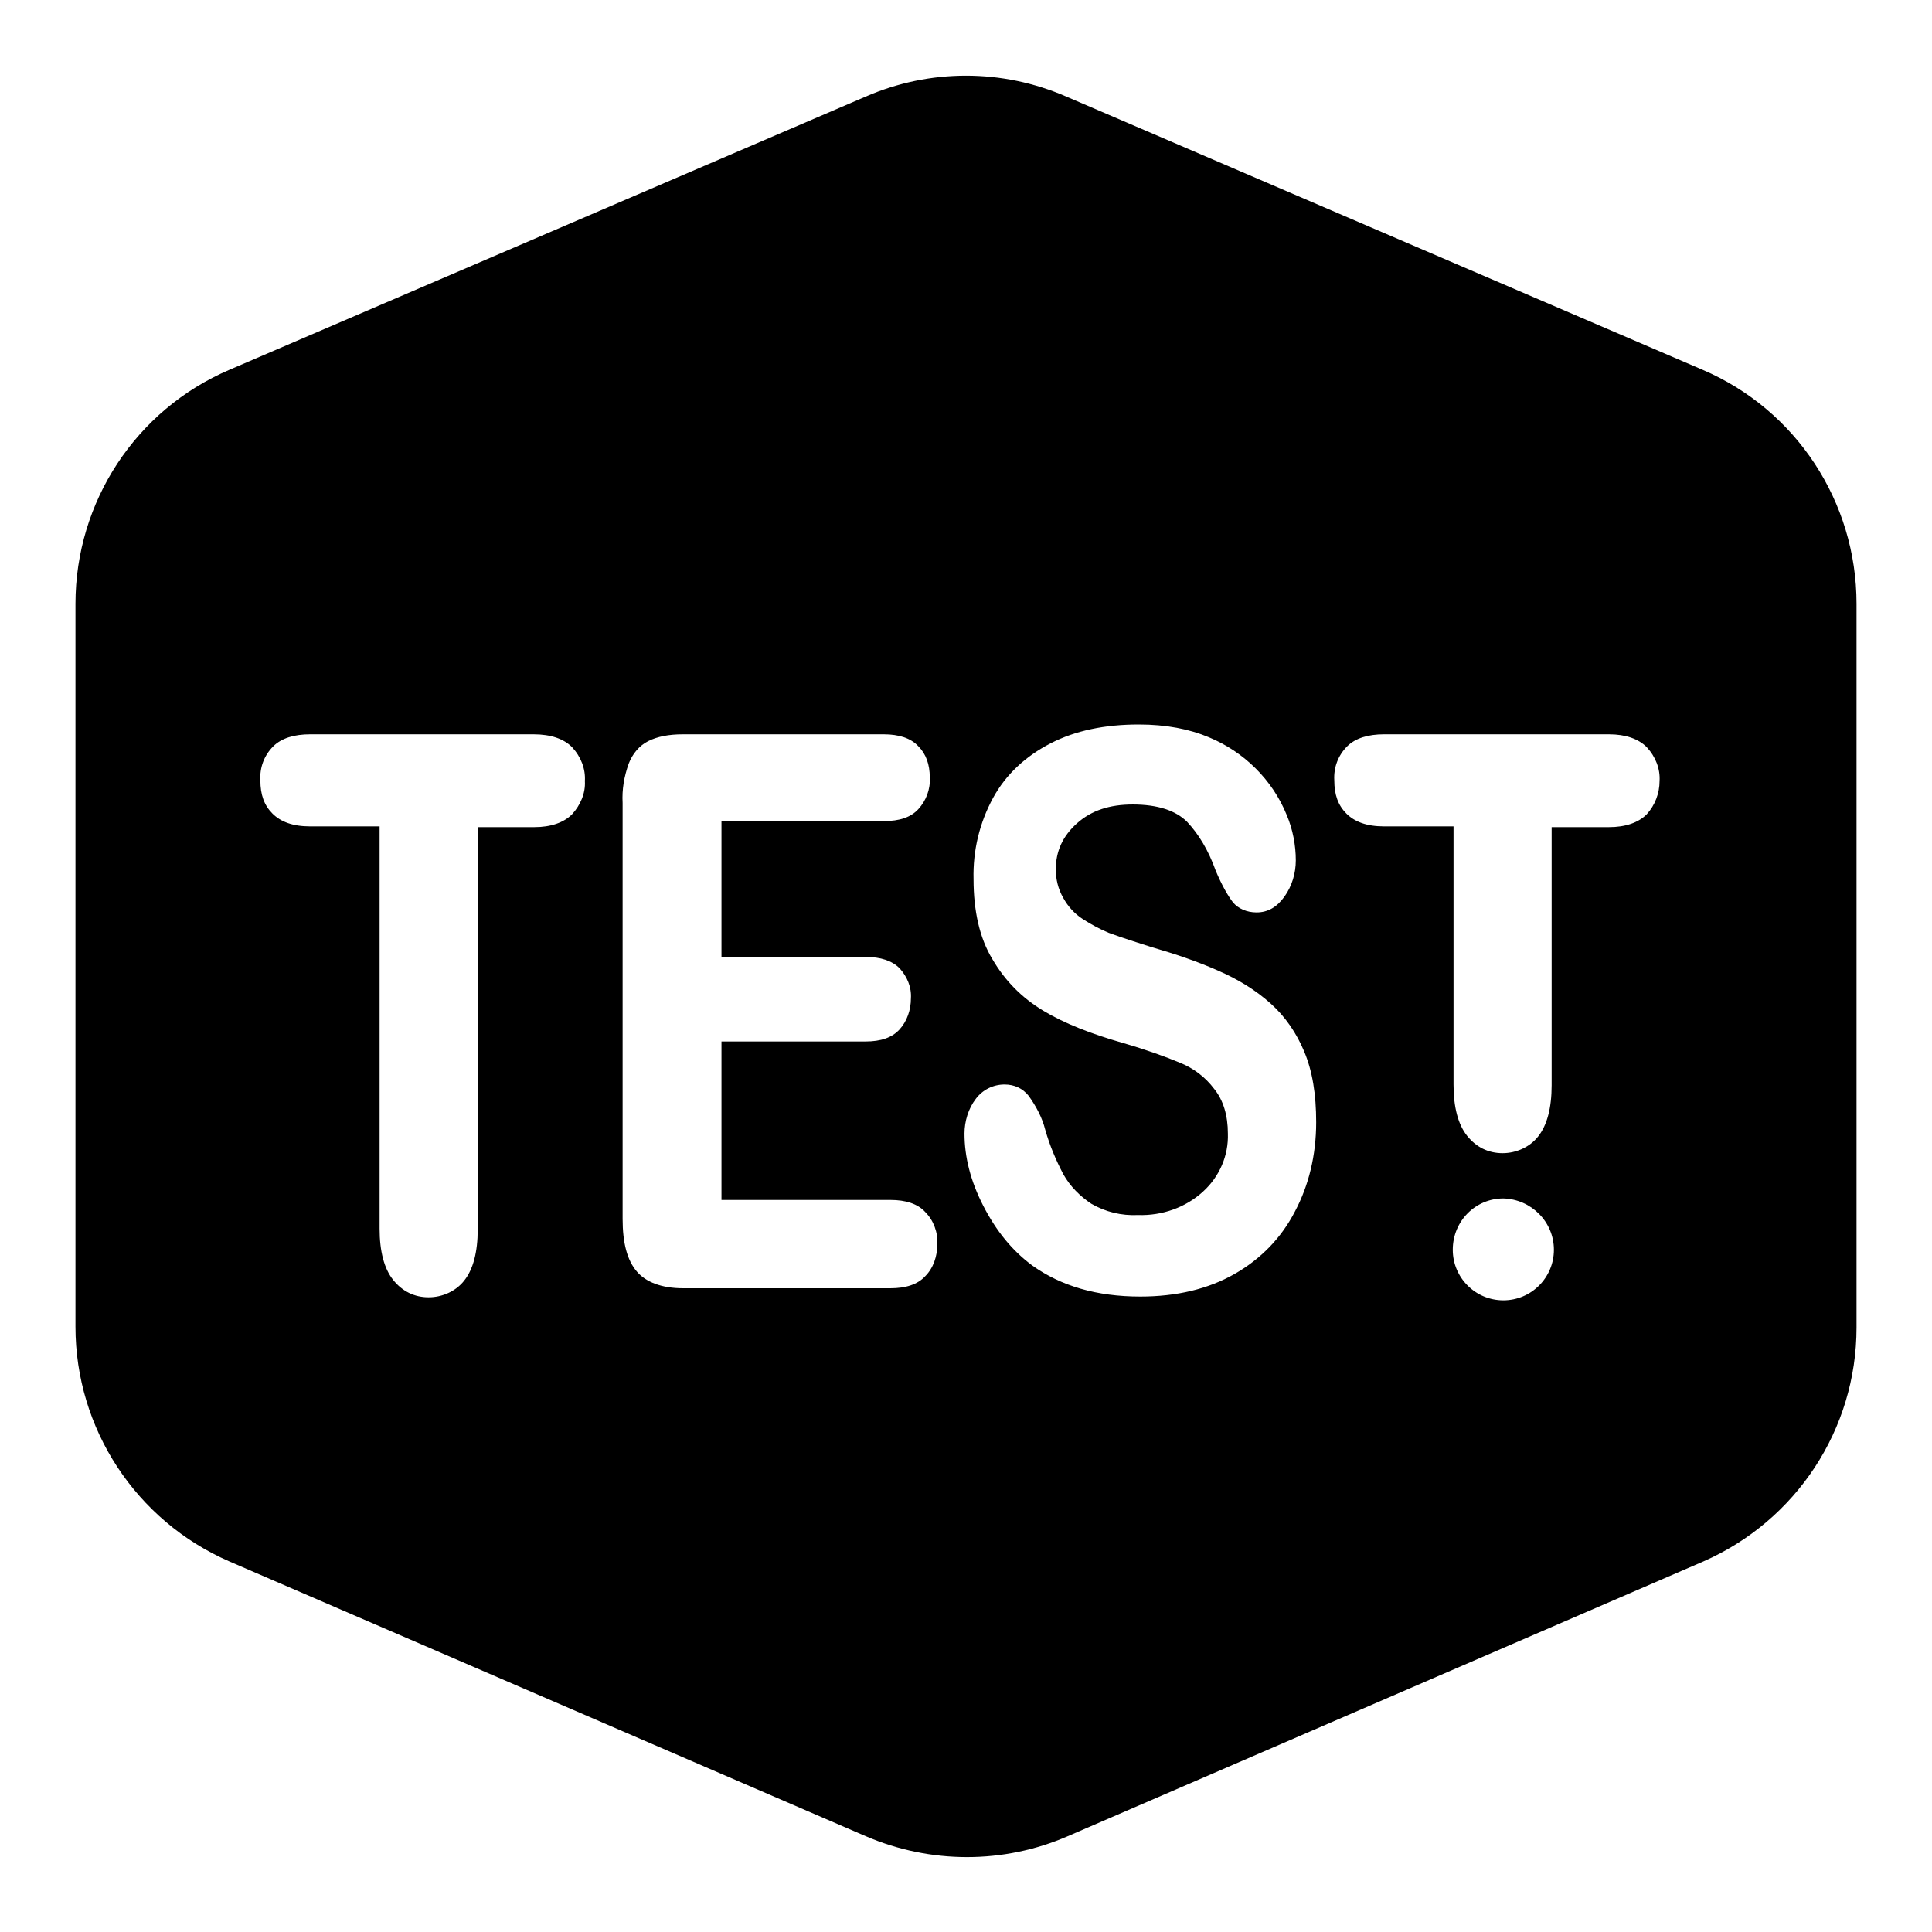 <?xml version="1.0" encoding="utf-8"?>
<!-- Svg Vector Icons : http://www.onlinewebfonts.com/icon -->
<!DOCTYPE svg PUBLIC "-//W3C//DTD SVG 1.1//EN" "http://www.w3.org/Graphics/SVG/1.1/DTD/svg11.dtd">
<svg version="1.1" xmlns="http://www.w3.org/2000/svg" xmlns:xlink="http://www.w3.org/1999/xlink" x="0px" y="0px" viewBox="0 0 256 256" enable-background="new 0 0 256 256" xml:space="preserve">
<g> <path fill="#000000" d="M10,80c0-13.5,8-25.7,20.4-31l84.3-36.2c8.5-3.7,18.1-3.7,26.6,0L225.6,49C238,54.3,246,66.5,246,80v95.9 c0,13.5-8,25.6-20.3,31l-84.2,36.4c-8.5,3.7-18.2,3.7-26.8,0l-84.3-36.4C18,201.5,10,189.3,10,175.8V80z M70.8,109.6 c2.2,0,3.9-0.6,5-1.7c1.1-1.2,1.8-2.8,1.7-4.4c0.1-1.6-0.5-3.2-1.7-4.5c-1.1-1.1-2.8-1.7-5.1-1.7H41.1c-2.1,0-3.8,0.5-4.9,1.6 c-1.2,1.2-1.8,2.8-1.7,4.5c0,1.9,0.5,3.3,1.6,4.4c1.1,1.1,2.7,1.7,5,1.7h9.2v53.3c0,3,0.6,5.3,1.8,6.8c1.2,1.5,2.8,2.3,4.7,2.3 c1.8,0,3.6-0.8,4.7-2.2c1.2-1.5,1.8-3.8,1.8-6.8v-53.3H70.8L70.8,109.6z M117.1,108.8c2.1,0,3.6-0.5,4.6-1.6c1-1.1,1.6-2.6,1.5-4.2 c0-1.7-0.5-3.1-1.5-4.1c-1-1.1-2.6-1.6-4.6-1.6H90.5c-1.9,0-3.4,0.3-4.6,0.9c-1.2,0.6-2.1,1.7-2.6,3c-0.6,1.7-0.9,3.4-0.8,5.2v55.1 c0,3.2,0.6,5.5,1.9,7c1.2,1.4,3.3,2.2,6.1,2.2h27.5c2,0,3.6-0.5,4.6-1.6c1.1-1.1,1.6-2.7,1.6-4.2c0.1-1.6-0.5-3.2-1.6-4.3 c-1-1.1-2.6-1.6-4.6-1.6H95.6V138h19.1c2,0,3.5-0.5,4.5-1.6c1-1.1,1.5-2.6,1.5-4.1c0.1-1.5-0.5-2.9-1.5-4c-1-1-2.5-1.5-4.5-1.5 H95.6v-18L117.1,108.8L117.1,108.8z M213.2,109.6c2.2,0,3.9-0.6,5-1.7c1.1-1.2,1.7-2.8,1.7-4.4c0.1-1.6-0.5-3.2-1.7-4.5 c-1.1-1.1-2.8-1.7-5-1.7h-29.8c-2.1,0-3.8,0.5-4.9,1.6c-1.2,1.2-1.8,2.8-1.7,4.5c0,1.9,0.5,3.3,1.6,4.4c1.1,1.1,2.7,1.7,5,1.7h9.2 v34.2c0,3,0.6,5.3,1.8,6.8c1.2,1.5,2.8,2.3,4.7,2.3c1.8,0,3.6-0.8,4.7-2.2c1.2-1.5,1.8-3.8,1.8-6.8v-34.2L213.2,109.6L213.2,109.6z  M174.4,148.7c0-3.7-0.5-6.8-1.6-9.4c-1-2.4-2.5-4.6-4.4-6.3c-2-1.8-4.3-3.2-6.8-4.3c-2.9-1.3-5.9-2.3-9-3.2 c-1.9-0.6-3.8-1.2-5.7-1.9c-1.2-0.5-2.3-1.1-3.4-1.8c-1.1-0.7-2-1.7-2.6-2.8c-0.7-1.2-1-2.5-1-3.8c0-2.4,0.9-4.4,2.8-6.1 c1.9-1.7,4.3-2.5,7.4-2.5c3.3,0,5.7,0.8,7.2,2.3c1.5,1.6,2.8,3.7,3.8,6.5c0.8,1.9,1.6,3.3,2.3,4.2c0.7,0.8,1.8,1.3,3.1,1.3 c1.5,0,2.7-0.7,3.7-2.1c1-1.4,1.5-3.1,1.5-4.8c0-2-0.4-4.1-1.2-6c-1.9-4.7-5.7-8.4-10.3-10.3c-2.6-1.1-5.7-1.7-9.3-1.7 c-4.5,0-8.4,0.8-11.7,2.5c-3.3,1.7-5.9,4.1-7.6,7.2c-1.8,3.3-2.7,7-2.6,10.8c0,4.2,0.8,7.8,2.5,10.6c1.7,2.9,3.9,5.1,6.7,6.8 c2.8,1.7,6.4,3.1,10.6,4.3c3.1,0.9,5.6,1.8,7.5,2.6c1.8,0.7,3.4,1.9,4.6,3.5c1.2,1.5,1.8,3.5,1.8,5.9c0.1,2.9-1.1,5.7-3.3,7.7 c-2.3,2.1-5.4,3.2-8.6,3.1c-2.2,0.1-4.3-0.4-6.2-1.5c-1.5-1-2.8-2.3-3.7-3.9c-1-1.9-1.8-3.8-2.4-5.9c-0.4-1.6-1.2-3.1-2.2-4.5 c-0.8-1-1.9-1.5-3.2-1.5c-1.5,0-2.9,0.7-3.8,1.9c-1,1.3-1.5,3-1.5,4.6c0,3.1,0.8,6.3,2.5,9.6c1.7,3.3,3.8,5.9,6.5,7.9 c3.8,2.7,8.5,4.1,14.3,4.1c4.8,0,9-1,12.5-3c3.5-2,6.2-4.8,8-8.3C173.4,157.1,174.4,153.1,174.4,148.7L174.4,148.7z M199.2,172.3 c3.7,0,6.7-3,6.7-6.7c0-3.7-3-6.7-6.7-6.8c0,0,0,0,0,0c-3.7,0-6.7,3-6.7,6.8C192.5,169.3,195.5,172.3,199.2,172.3z"/></g>
</svg>